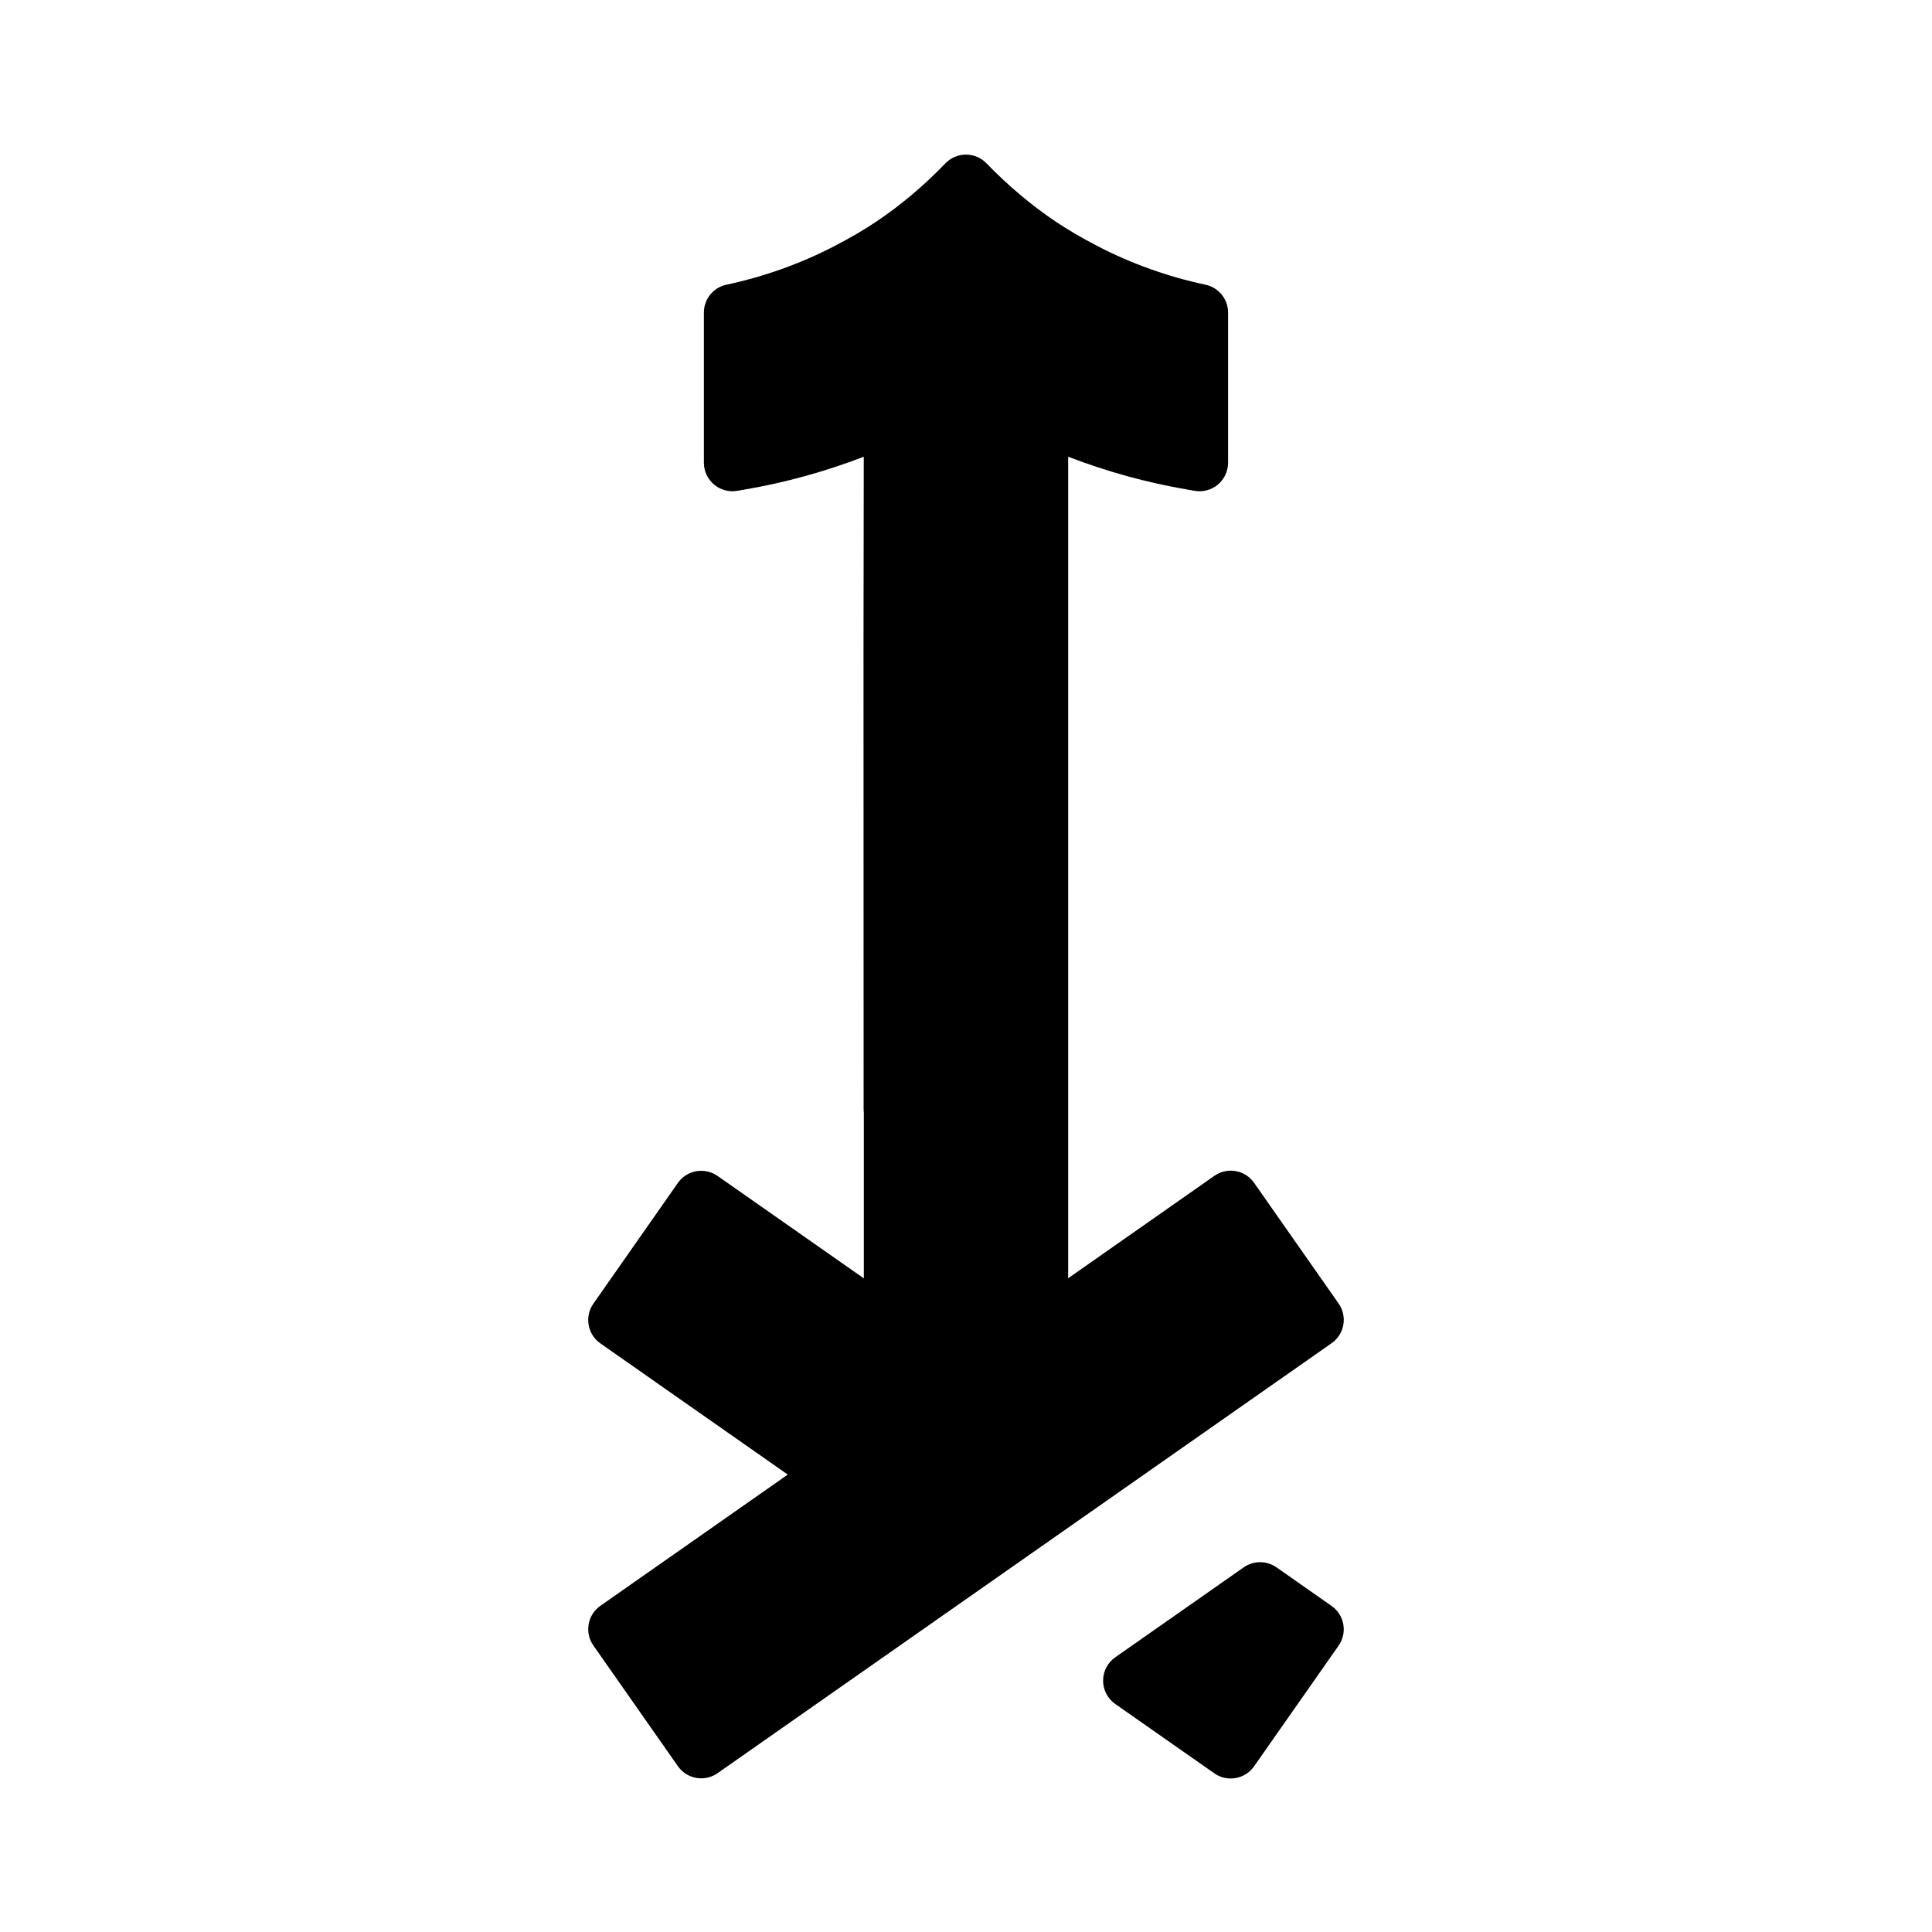 <?xml version="1.0" encoding="UTF-8"?>
<!-- Uploaded to: ICON Repo, www.svgrepo.com, Generator: ICON Repo Mixer Tools -->
<svg fill="#000000" width="800px" height="800px" version="1.1" viewBox="144 144 512 512" xmlns="http://www.w3.org/2000/svg">
 <g>
  <path d="m496.89 569.6-14.609-10.242c-2.606-1.812-6.062-1.824-8.676 0l-34.047 23.836c-2.019 1.41-3.223 3.723-3.223 6.191s1.203 4.777 3.223 6.191l26.262 18.379c1.32 0.926 2.832 1.367 4.328 1.367 2.383 0 4.727-1.125 6.191-3.223l22.395-31.977c2.402-3.414 1.574-8.125-1.844-10.523z"/>
  <path d="m500 495.09c0.344-1.98-0.105-4.004-1.254-5.648l-22.395-31.98c-2.398-3.43-7.113-4.246-10.523-1.855l-38.754 27.141v-217.71c10.277 3.953 20.828 6.863 31.477 8.68l2.055 0.359c2.203 0.379 4.449-0.227 6.156-1.664s2.691-3.551 2.691-5.785v-39.785c0-3.566-2.492-6.648-5.984-7.391-9.945-2.117-19.539-5.543-28.492-10.168-4.359-2.273-8.027-4.414-11.203-6.551-6.453-4.336-12.629-9.539-18.348-15.453-1.422-1.473-3.379-2.309-5.43-2.309h-0.004c-2.051 0-4.012 0.836-5.438 2.312-5.672 5.891-11.809 11.062-18.227 15.383-3.254 2.191-6.848 4.293-11.289 6.602-8.953 4.629-18.547 8.055-28.516 10.176-3.492 0.742-5.984 3.824-5.984 7.391v39.789c0 2.231 0.984 4.348 2.691 5.785 1.703 1.438 3.953 2.035 6.156 1.664l2.035-0.352c10.664-1.82 21.211-4.727 31.488-8.676l-0.07 51.09 0.031 121.93c0 0.316 0.02 0.625 0.055 0.934v43.781l-38.758-27.141c-1.641-1.152-3.672-1.586-5.648-1.254-1.977 0.348-3.727 1.465-4.875 3.109l-22.395 31.996c-2.394 3.422-1.562 8.133 1.859 10.523l49.66 34.77-49.656 34.773c-3.422 2.394-4.254 7.106-1.855 10.523l22.395 31.98c1.148 1.641 2.902 2.762 4.875 3.109 0.434 0.074 0.871 0.109 1.309 0.109 1.543 0 3.055-0.473 4.332-1.367l162.73-113.95c1.641-1.145 2.754-2.898 3.106-4.871z"/>
 </g>
</svg>